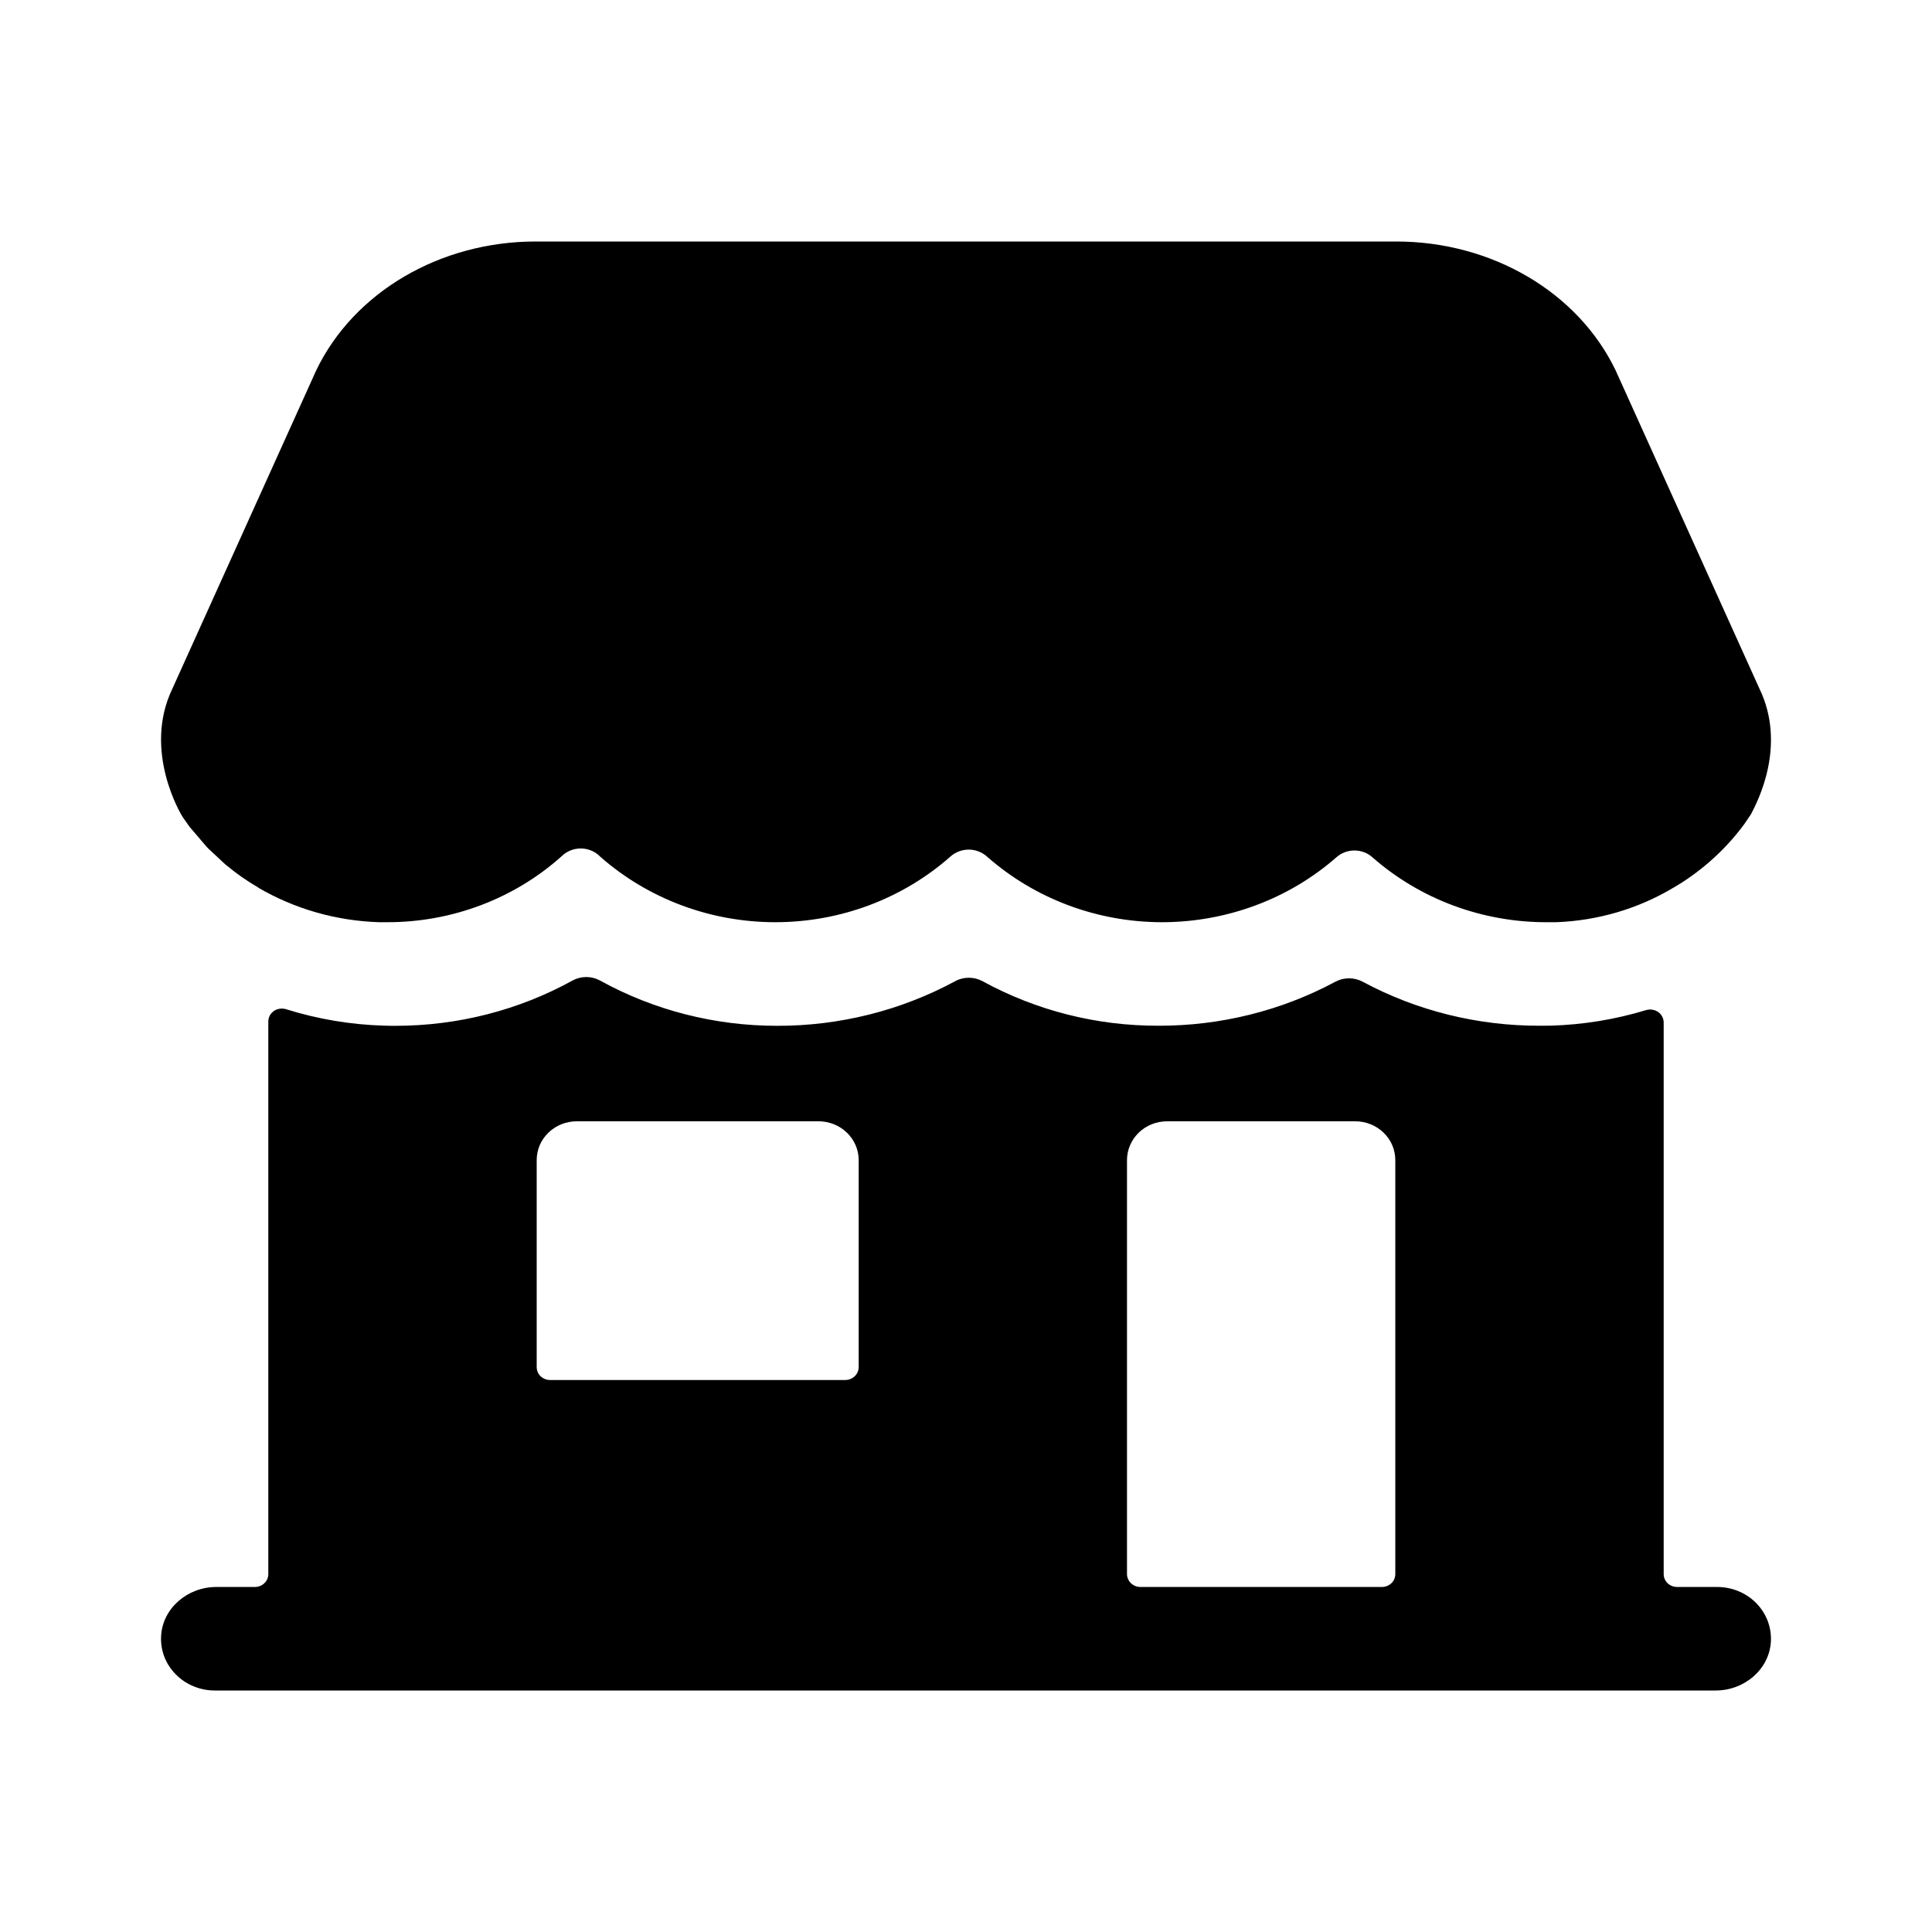 <svg width="24" height="24" viewBox="0 0 24 24" fill="none" xmlns="http://www.w3.org/2000/svg">
<path d="M21.333 19.714H20.833C20.789 19.714 20.747 19.697 20.715 19.667C20.684 19.637 20.667 19.596 20.667 19.554V12.704C20.667 12.678 20.661 12.653 20.649 12.63C20.638 12.607 20.62 12.587 20.599 12.572C20.578 12.557 20.553 12.547 20.527 12.543C20.5 12.539 20.474 12.54 20.448 12.548C20.066 12.664 19.669 12.729 19.268 12.741C19.219 12.741 19.172 12.742 19.127 12.742C18.356 12.744 17.598 12.556 16.925 12.194C16.874 12.167 16.816 12.153 16.758 12.153C16.7 12.153 16.642 12.167 16.591 12.194C15.918 12.556 15.16 12.744 14.39 12.742C13.623 12.744 12.87 12.553 12.204 12.188C12.152 12.16 12.094 12.146 12.035 12.146C11.976 12.146 11.918 12.16 11.867 12.188C11.19 12.554 10.427 12.745 9.652 12.743C8.88 12.743 8.122 12.55 7.453 12.18C7.401 12.152 7.342 12.137 7.283 12.137C7.223 12.137 7.165 12.152 7.113 12.18C6.443 12.55 5.685 12.743 4.914 12.743C4.869 12.743 4.823 12.743 4.774 12.741H4.771C4.356 12.729 3.946 12.66 3.551 12.536C3.526 12.529 3.5 12.527 3.474 12.531C3.448 12.535 3.423 12.544 3.402 12.559C3.381 12.574 3.363 12.594 3.351 12.616C3.339 12.639 3.333 12.664 3.333 12.689V19.554C3.333 19.596 3.316 19.637 3.284 19.667C3.253 19.697 3.211 19.714 3.167 19.714H2.687C2.327 19.714 2.017 19.981 2.001 20.328C1.997 20.415 2.011 20.502 2.042 20.583C2.074 20.664 2.122 20.738 2.185 20.801C2.247 20.864 2.322 20.914 2.405 20.948C2.487 20.982 2.576 21 2.667 21H21.313C21.673 21 21.983 20.733 21.999 20.386C22.003 20.299 21.989 20.213 21.957 20.131C21.926 20.05 21.877 19.976 21.815 19.913C21.753 19.85 21.678 19.8 21.595 19.766C21.513 19.732 21.424 19.714 21.333 19.714ZM10.667 16.982C10.667 17.025 10.649 17.066 10.618 17.096C10.586 17.126 10.544 17.143 10.5 17.143H6.833C6.789 17.143 6.747 17.126 6.715 17.096C6.684 17.066 6.667 17.025 6.667 16.982V14.411C6.667 14.283 6.719 14.16 6.813 14.07C6.907 13.979 7.034 13.929 7.167 13.929H10.167C10.299 13.929 10.426 13.979 10.52 14.07C10.614 14.16 10.667 14.283 10.667 14.411V16.982ZM17.167 19.714H14.167C14.122 19.714 14.08 19.697 14.049 19.667C14.018 19.637 14 19.596 14 19.554V14.411C14 14.283 14.053 14.16 14.146 14.07C14.24 13.979 14.367 13.929 14.5 13.929H16.833C16.966 13.929 17.093 13.979 17.187 14.07C17.281 14.16 17.333 14.283 17.333 14.411V19.554C17.333 19.596 17.316 19.637 17.285 19.667C17.253 19.697 17.211 19.714 17.167 19.714ZM21.857 8.556L20.069 4.599C19.601 3.628 18.531 3 17.344 3H6.654C5.467 3 4.397 3.628 3.929 4.599L2.141 8.556C1.766 9.336 2.261 10.136 2.262 10.137L2.273 10.155C2.294 10.186 2.33 10.235 2.352 10.267C2.354 10.269 2.356 10.272 2.358 10.275L2.566 10.518C2.574 10.527 2.582 10.536 2.591 10.544L2.799 10.738L2.817 10.752C2.939 10.854 3.07 10.945 3.208 11.025V11.027C3.662 11.292 4.178 11.439 4.708 11.456H4.811C5.613 11.457 6.385 11.165 6.973 10.64L6.987 10.627C7.048 10.571 7.13 10.54 7.214 10.54C7.298 10.54 7.379 10.571 7.441 10.627L7.454 10.64C8.049 11.165 8.825 11.456 9.631 11.456C10.437 11.456 11.213 11.165 11.807 10.64C11.869 10.585 11.95 10.554 12.034 10.554C12.117 10.554 12.198 10.585 12.26 10.64C12.852 11.163 13.626 11.454 14.429 11.456C15.232 11.457 16.008 11.17 16.602 10.649C16.663 10.595 16.742 10.565 16.825 10.565C16.908 10.565 16.988 10.595 17.048 10.649C17.644 11.173 18.422 11.461 19.228 11.456H19.332C19.848 11.437 20.351 11.289 20.79 11.026C20.83 11.003 20.868 10.979 20.906 10.955C21.202 10.762 21.46 10.52 21.667 10.239L21.739 10.133C21.747 10.123 21.753 10.111 21.759 10.1C21.828 9.964 22.199 9.265 21.857 8.556Z" fill="black"/>
</svg>
